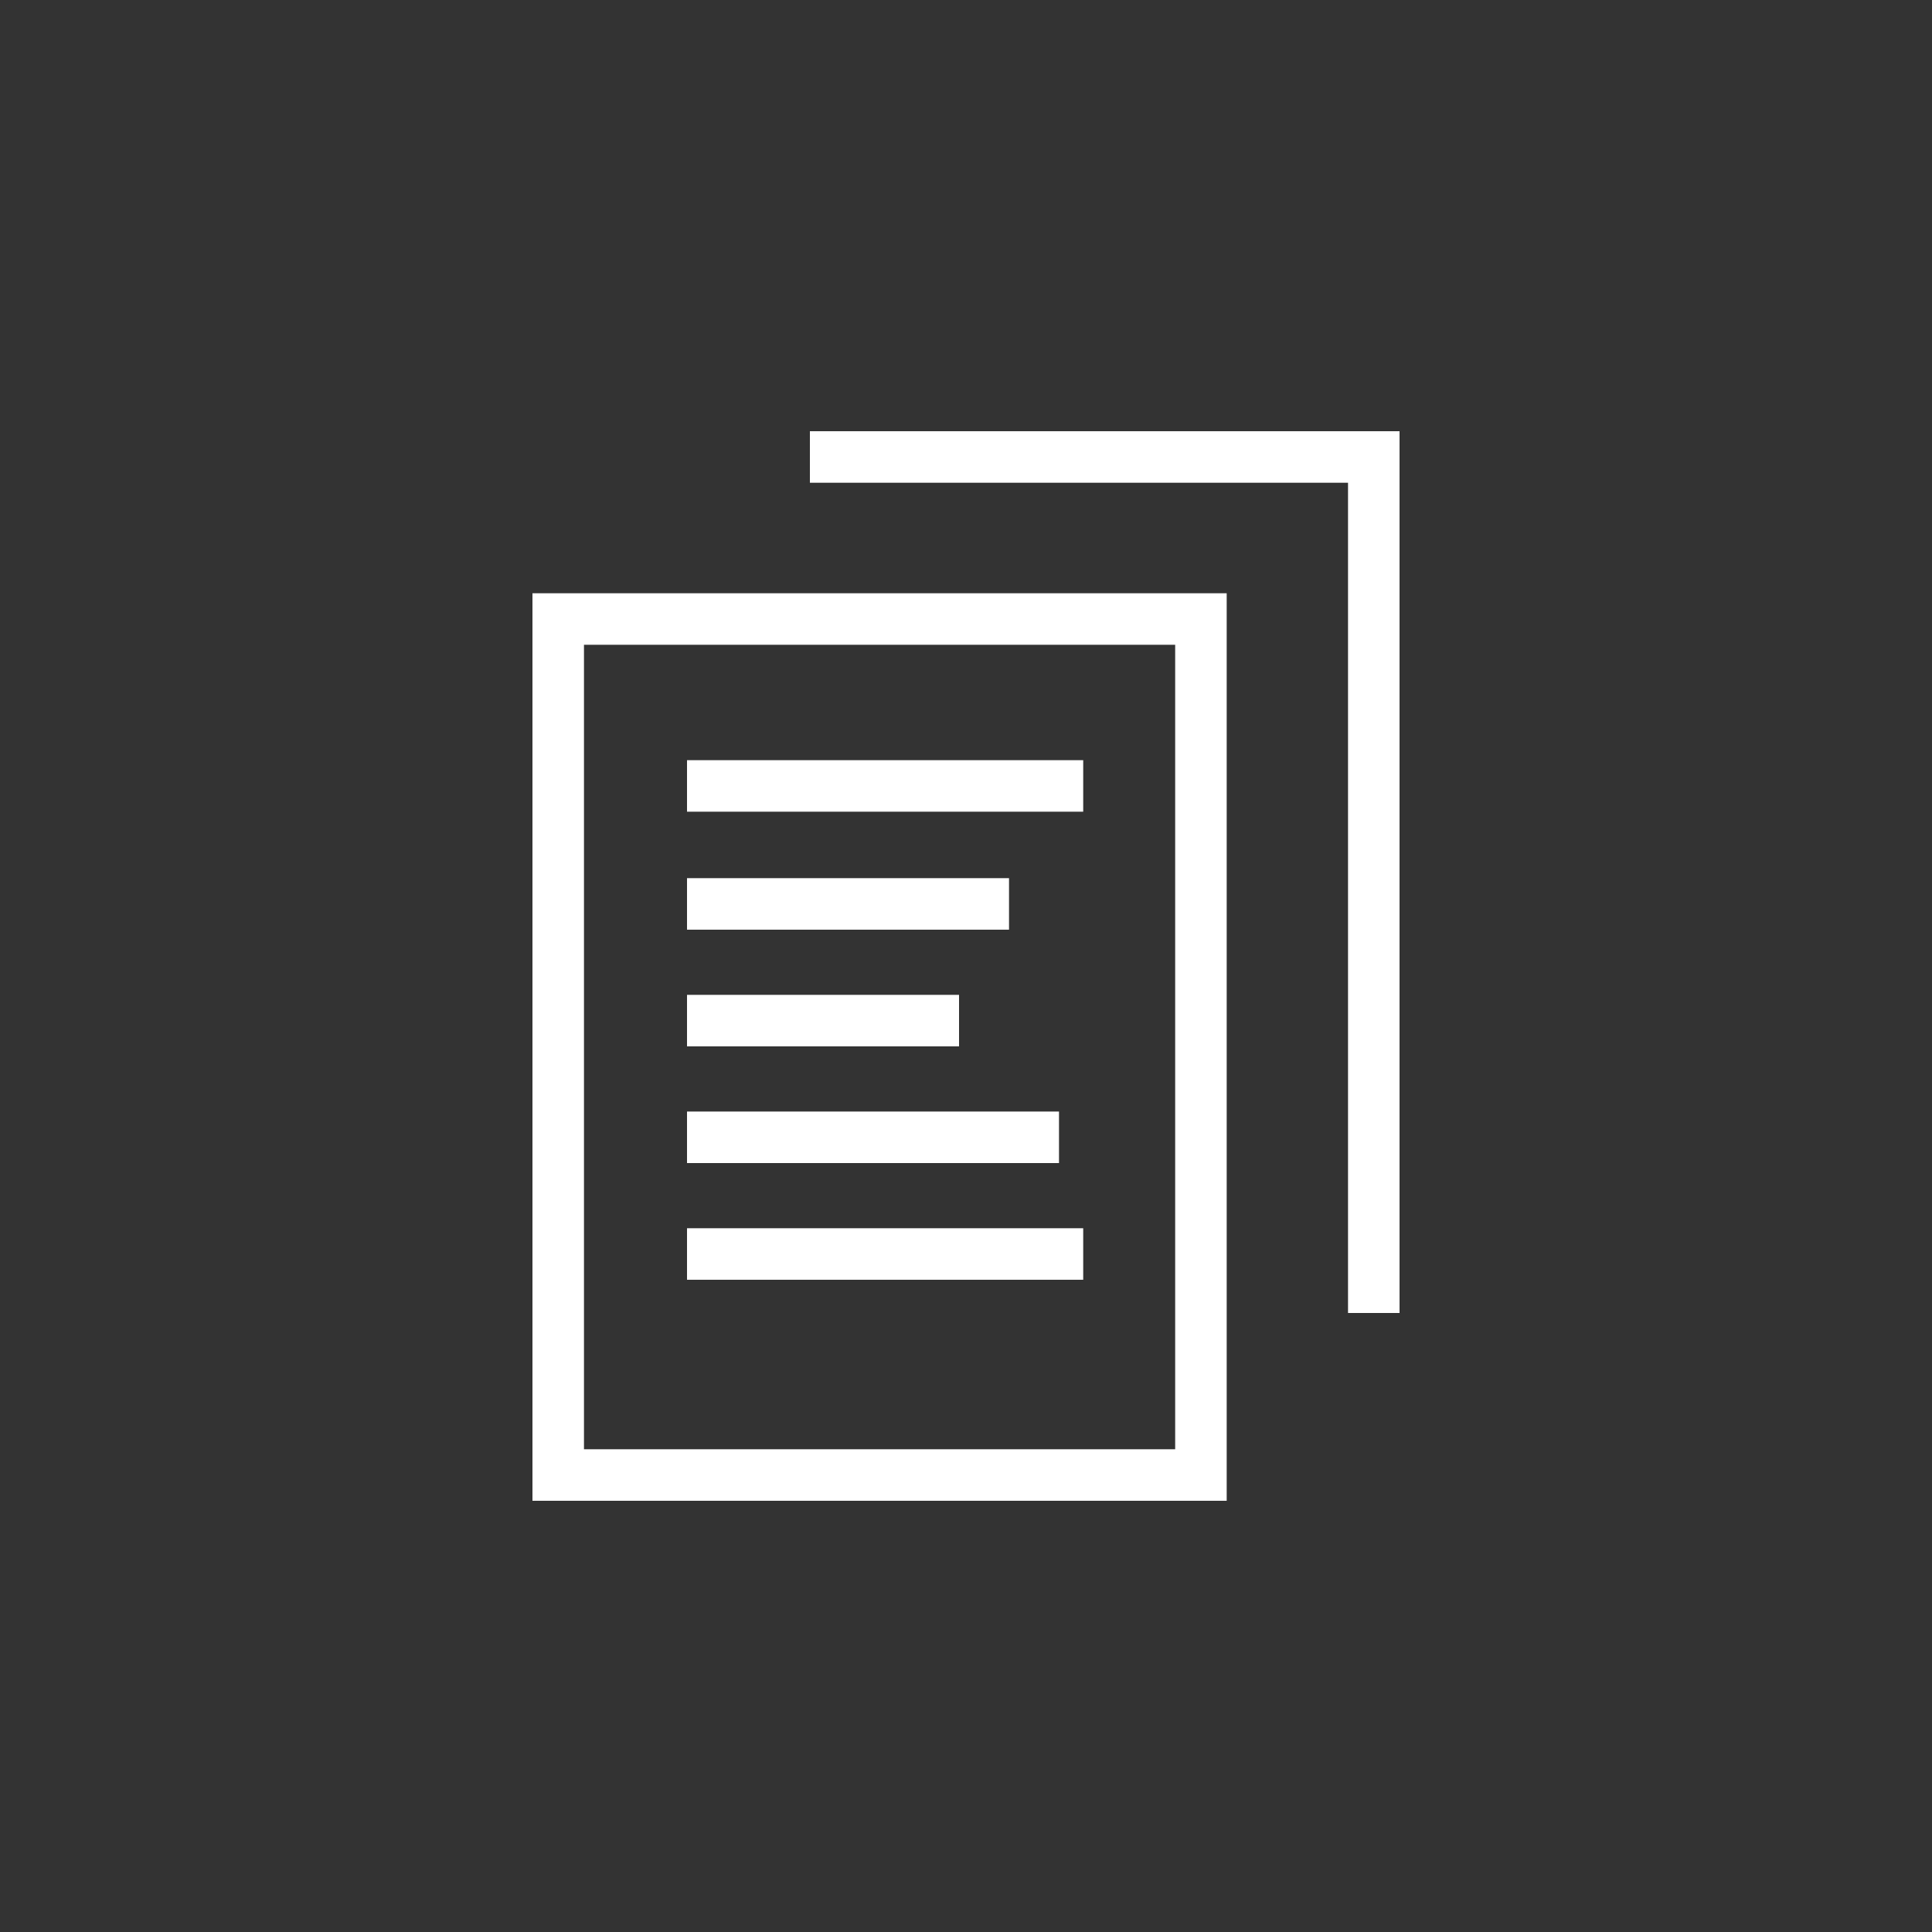 <?xml version="1.0" encoding="UTF-8"?> <svg xmlns="http://www.w3.org/2000/svg" viewBox="0 0 75 75"><rect x="0" y="0" width="75" height="75" fill="#333333" stroke="none"/><g fill="none" stroke="#fff" stroke-miterlimit="10" stroke-width="2"><path d="m21.67 24.03h24.95v33.23h-24.95z"></path><path d="m31.44 17.74h21.89v33.23"></path><path d="m26.67 30.51h15.38"></path><path d="m26.67 35.09h12.5"></path><path d="m26.67 39.62h10.56"></path><path d="m26.67 44.15h14.44"></path><path d="m26.67 48.68h15.38"></path></g></svg> 